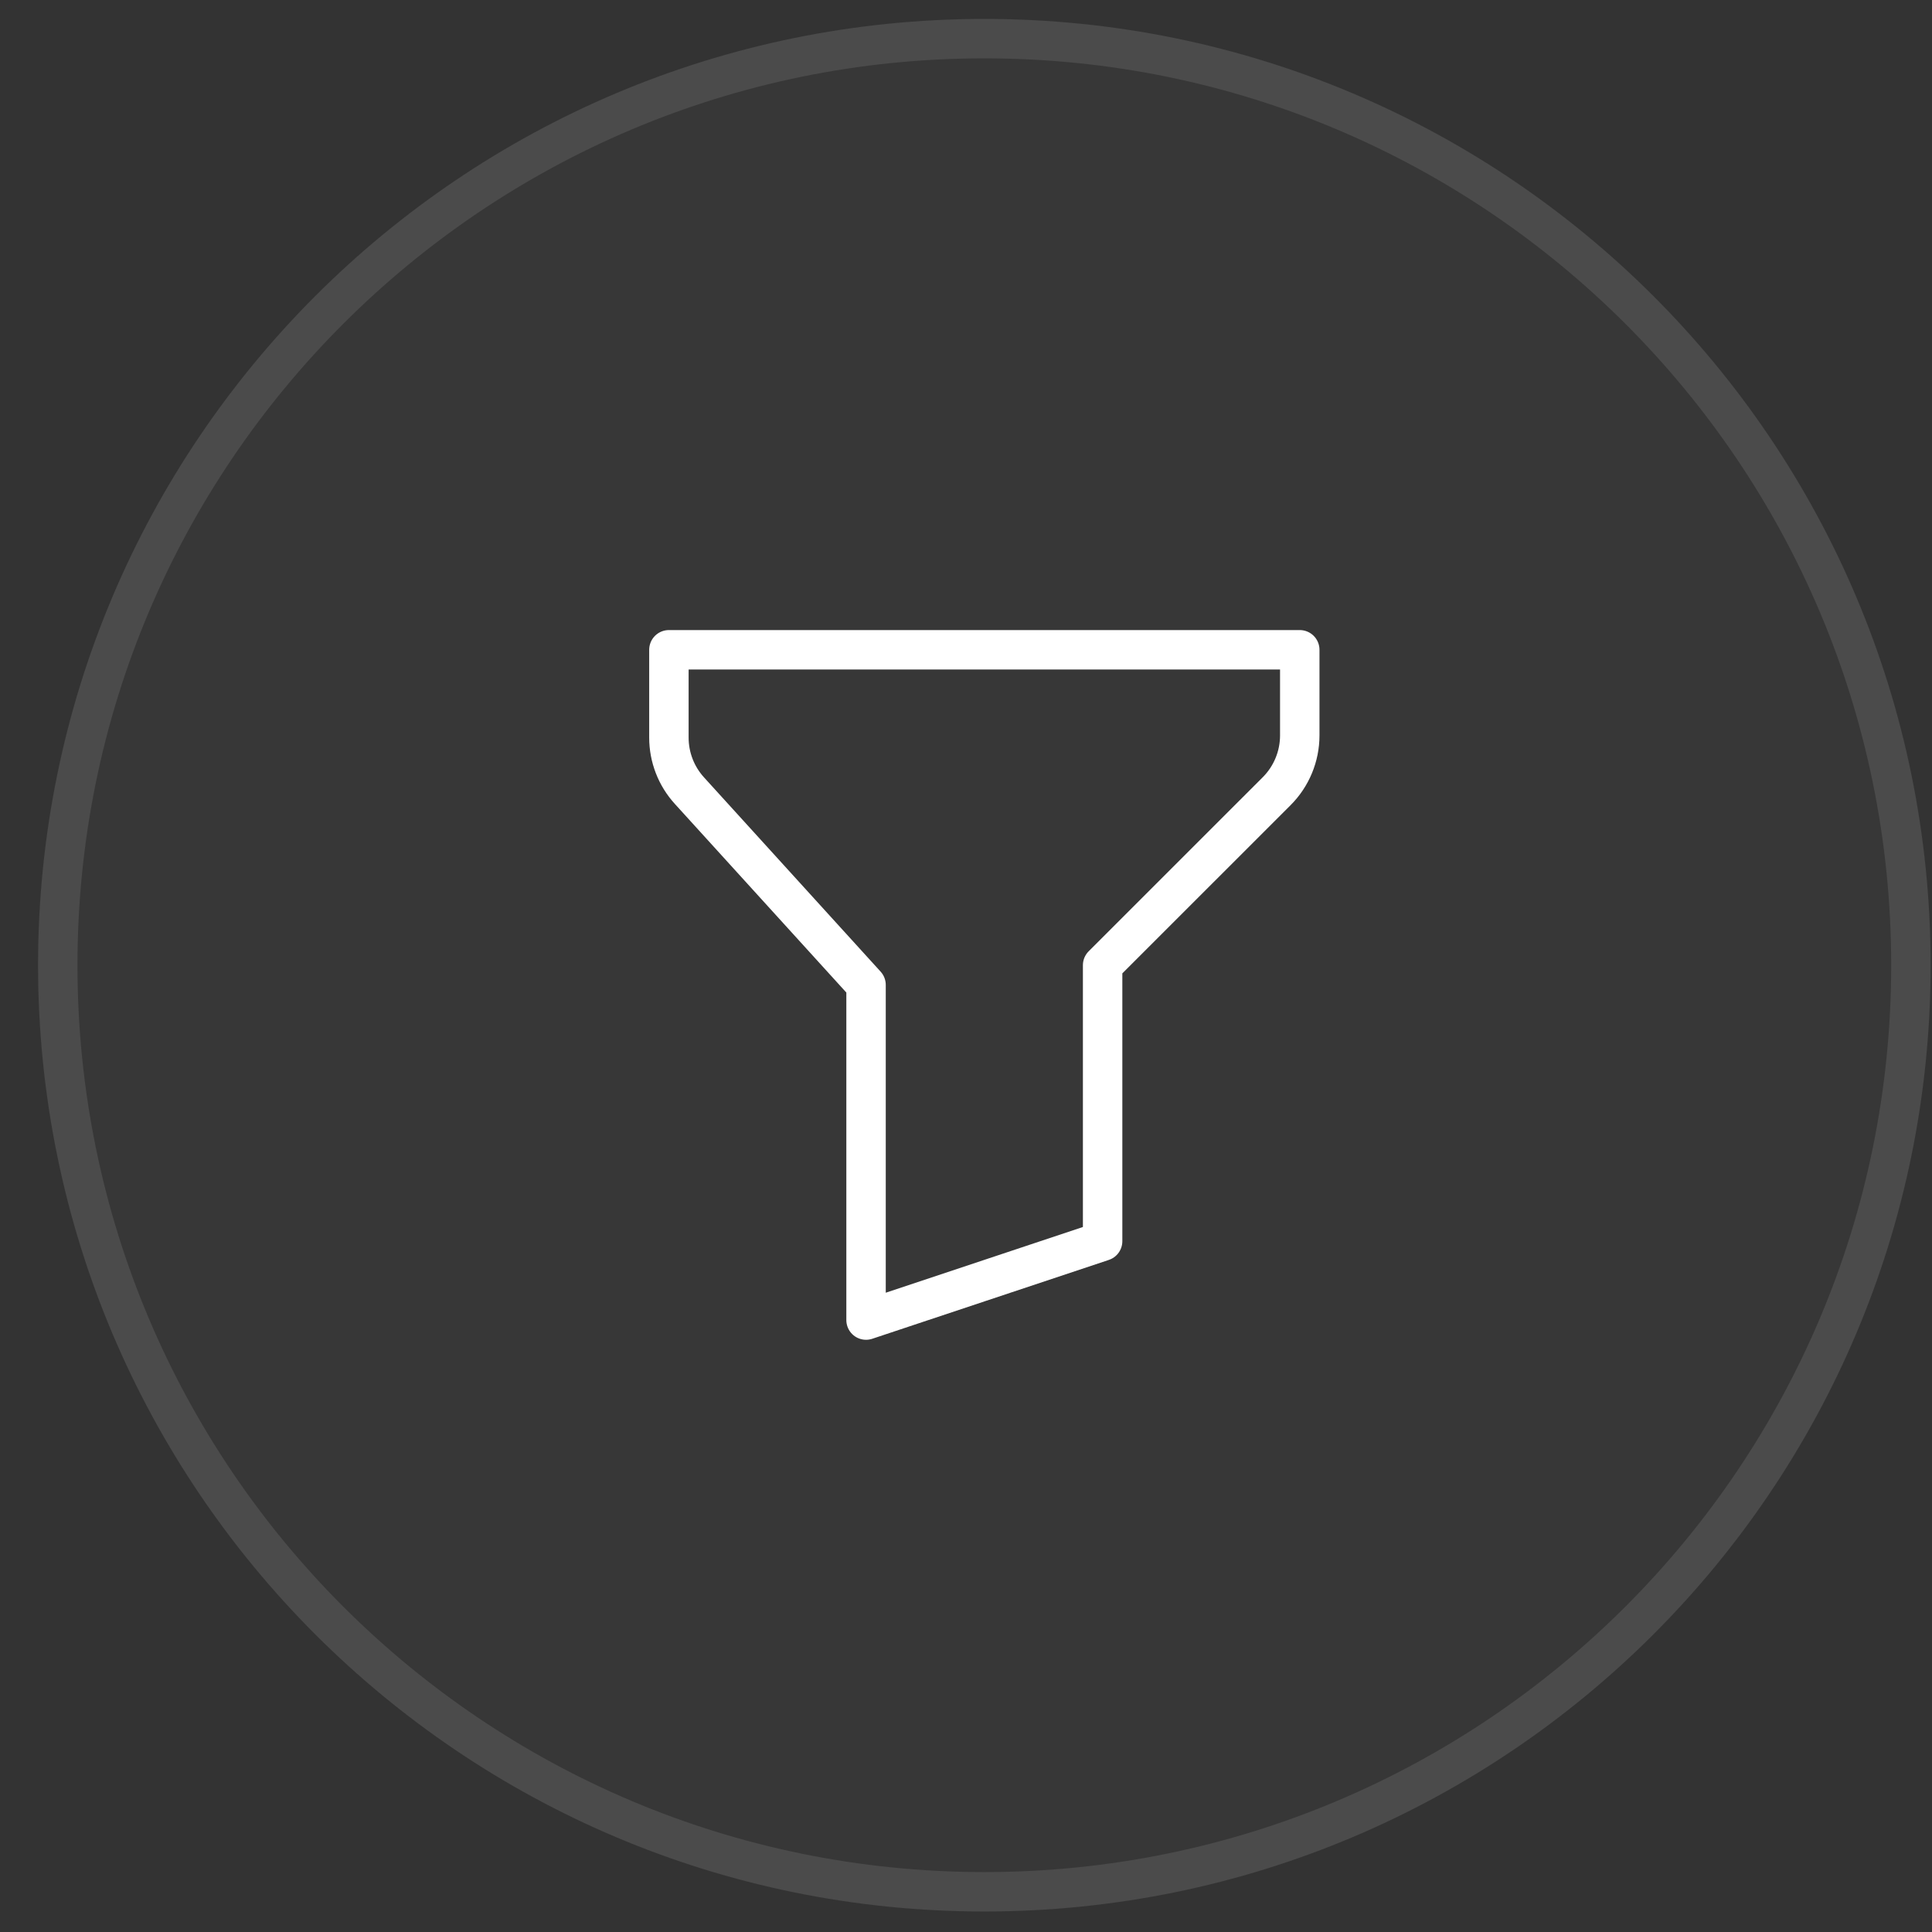 <svg width="49" height="49" viewBox="0 0 49 49" fill="none" xmlns="http://www.w3.org/2000/svg">
<rect x="0" y="0" width="49" height="49" fill="#333333" stroke="none"/>
<path d="M0.965 24.48C0.965 11.226 11.71 0.48 24.965 0.48C38.22 0.48 48.965 11.226 48.965 24.48C48.965 37.735 38.22 48.48 24.965 48.48C11.71 48.48 0.965 37.735 0.965 24.48Z" fill="white" fill-opacity="0.02"/>
<path d="M24.965 0.98C37.944 0.98 48.465 11.502 48.465 24.48C48.465 37.459 37.944 47.98 24.965 47.98C11.986 47.98 1.465 37.459 1.465 24.48C1.465 11.502 11.986 0.98 24.965 0.98Z" stroke="white" stroke-opacity="0.1"/>
<path d="M16.965 16.48H32.965V18.652C32.965 19.183 32.754 19.692 32.379 20.067L27.965 24.48V31.48L21.965 33.48V24.98L17.485 20.052C17.15 19.684 16.965 19.205 16.965 18.707V16.48Z" stroke="white" stroke-linecap="round" stroke-linejoin="round"/>
</svg>

